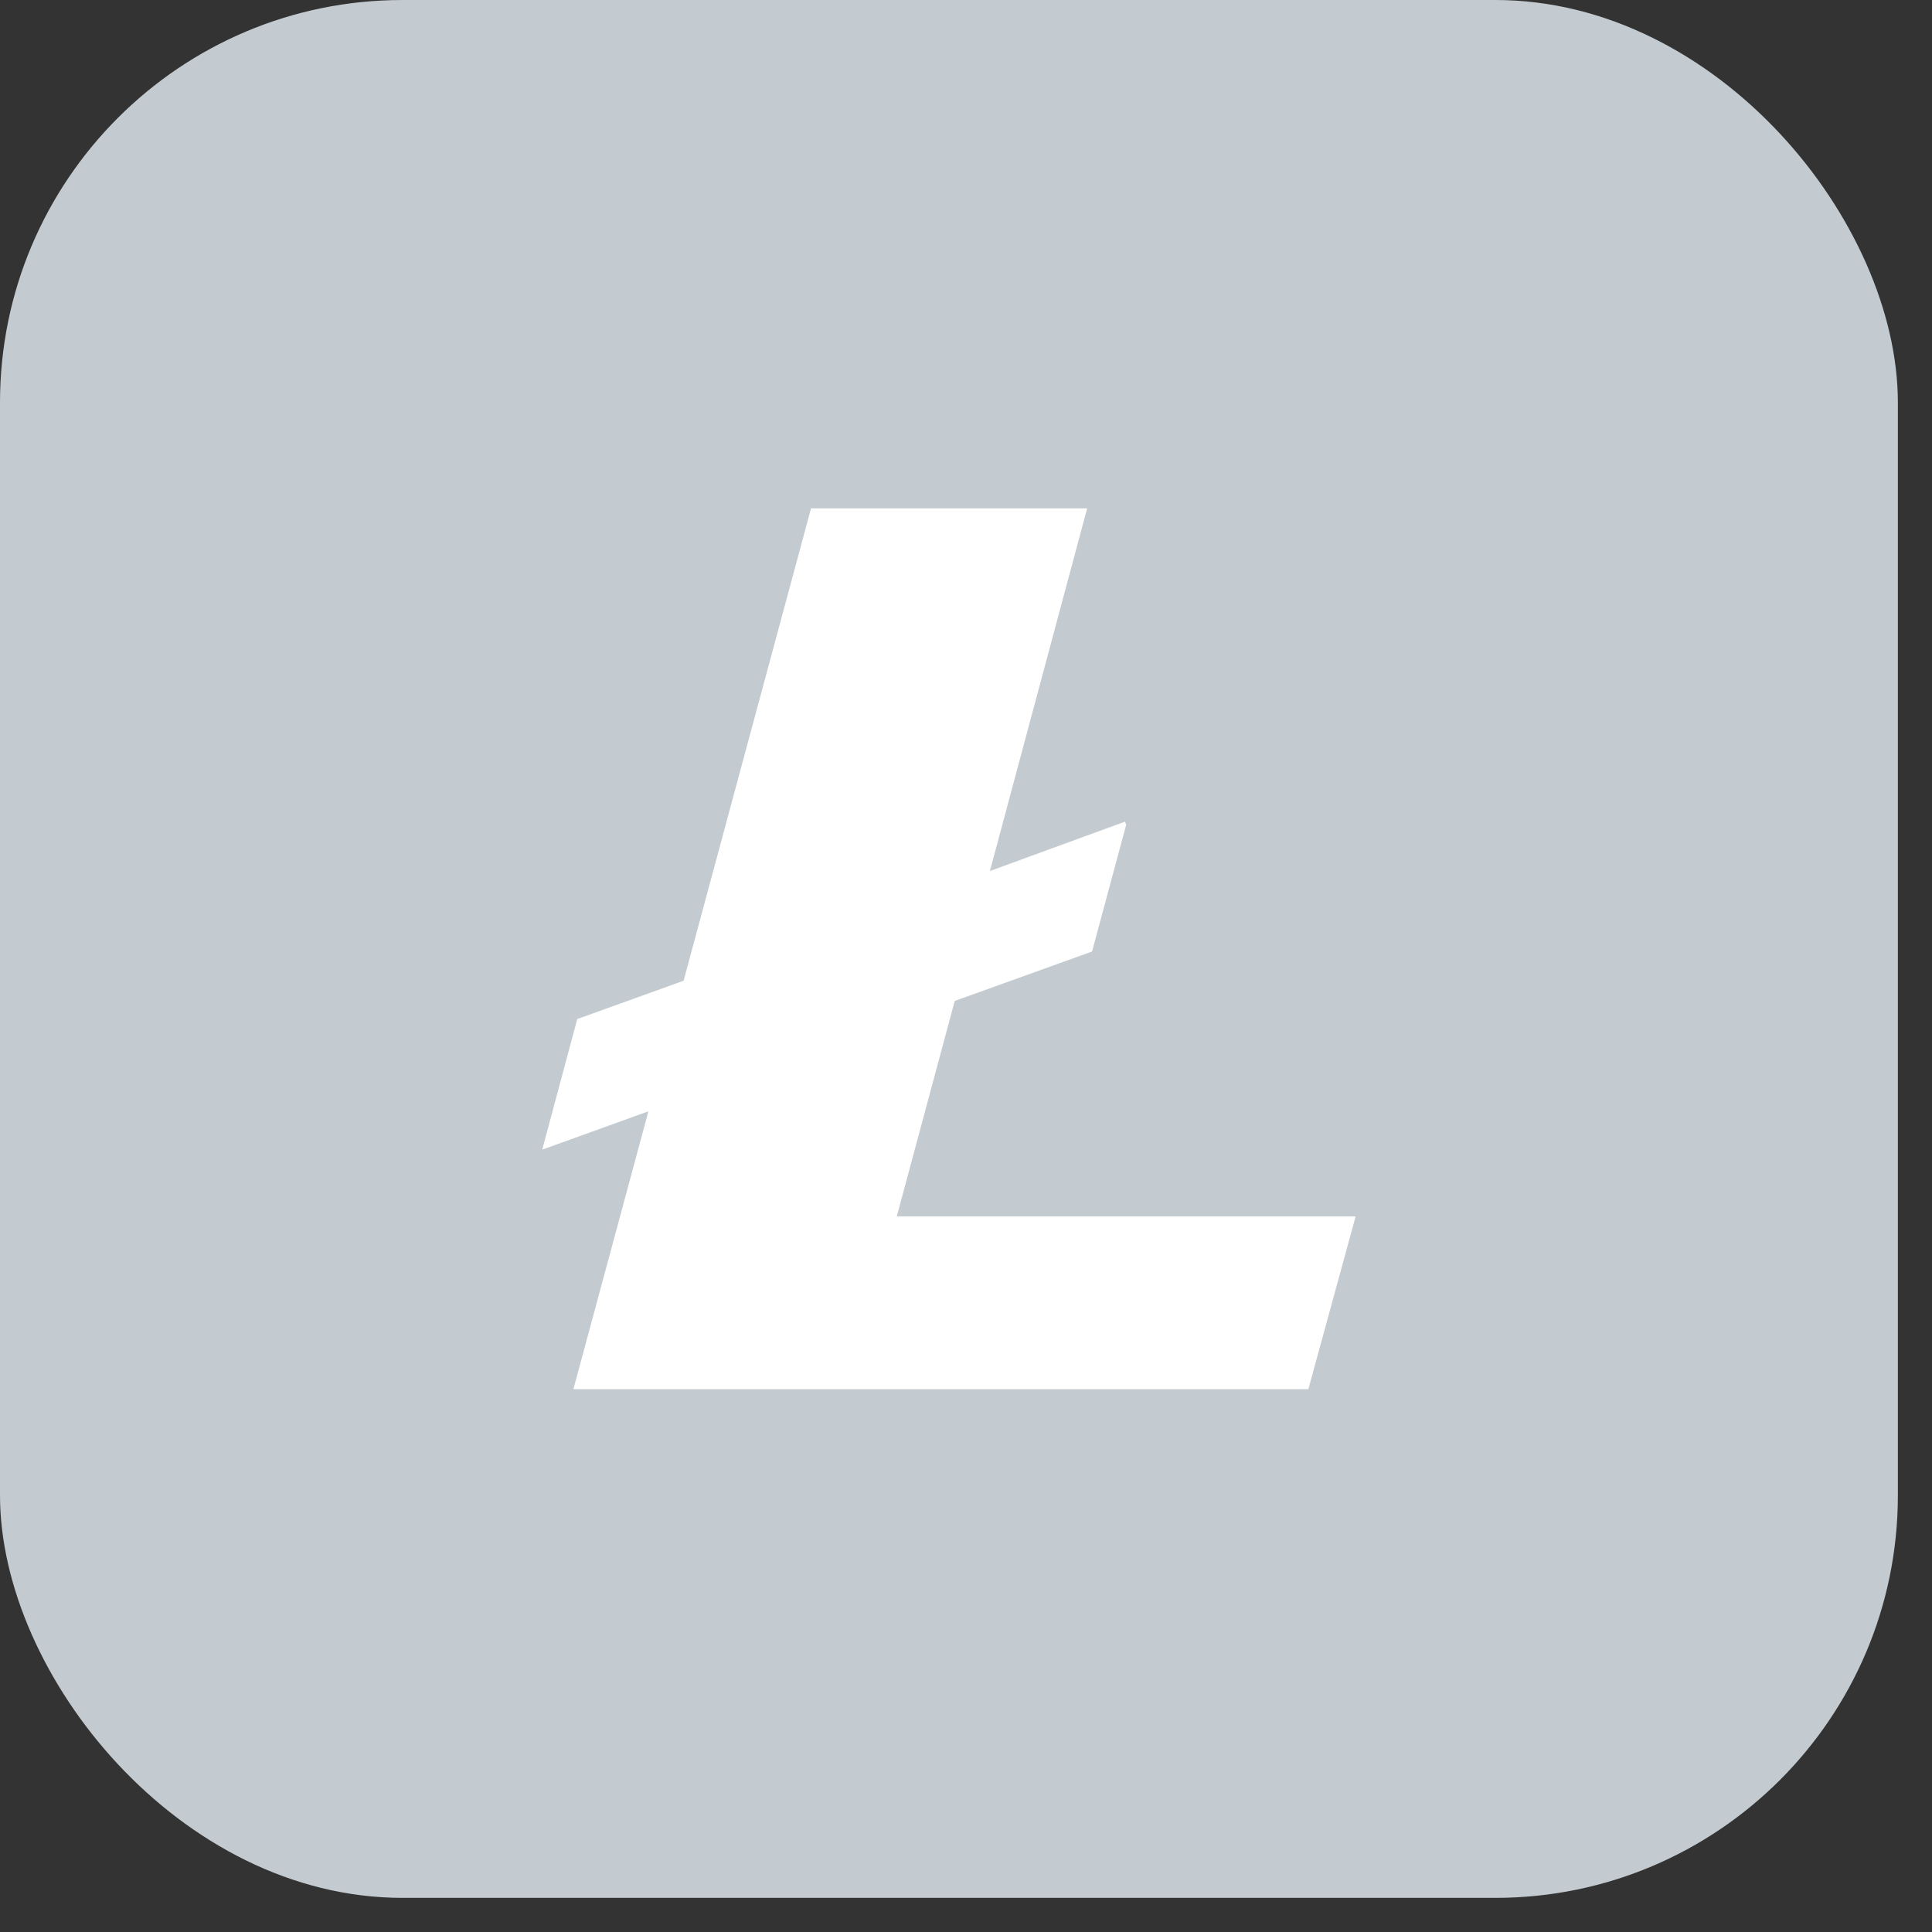 <svg width="24" height="24" viewBox="0 0 24 24" fill="none" xmlns="http://www.w3.org/2000/svg">
<rect x="0" y="0" width="24" height="24" fill="#333333" stroke="none"/>
<rect width="23.576" height="23.576" rx="5" fill="#C3CBD0"/>
<path d="M11.14 15.111L11.86 12.434L13.566 11.82L13.99 10.245L13.975 10.207L12.297 10.82L13.505 6.315H10.075L8.492 12.183L7.171 12.659L6.736 14.281L8.055 13.805L7.123 17.257H16.253L16.84 15.111H11.14Z" fill="white"/>
</svg>
